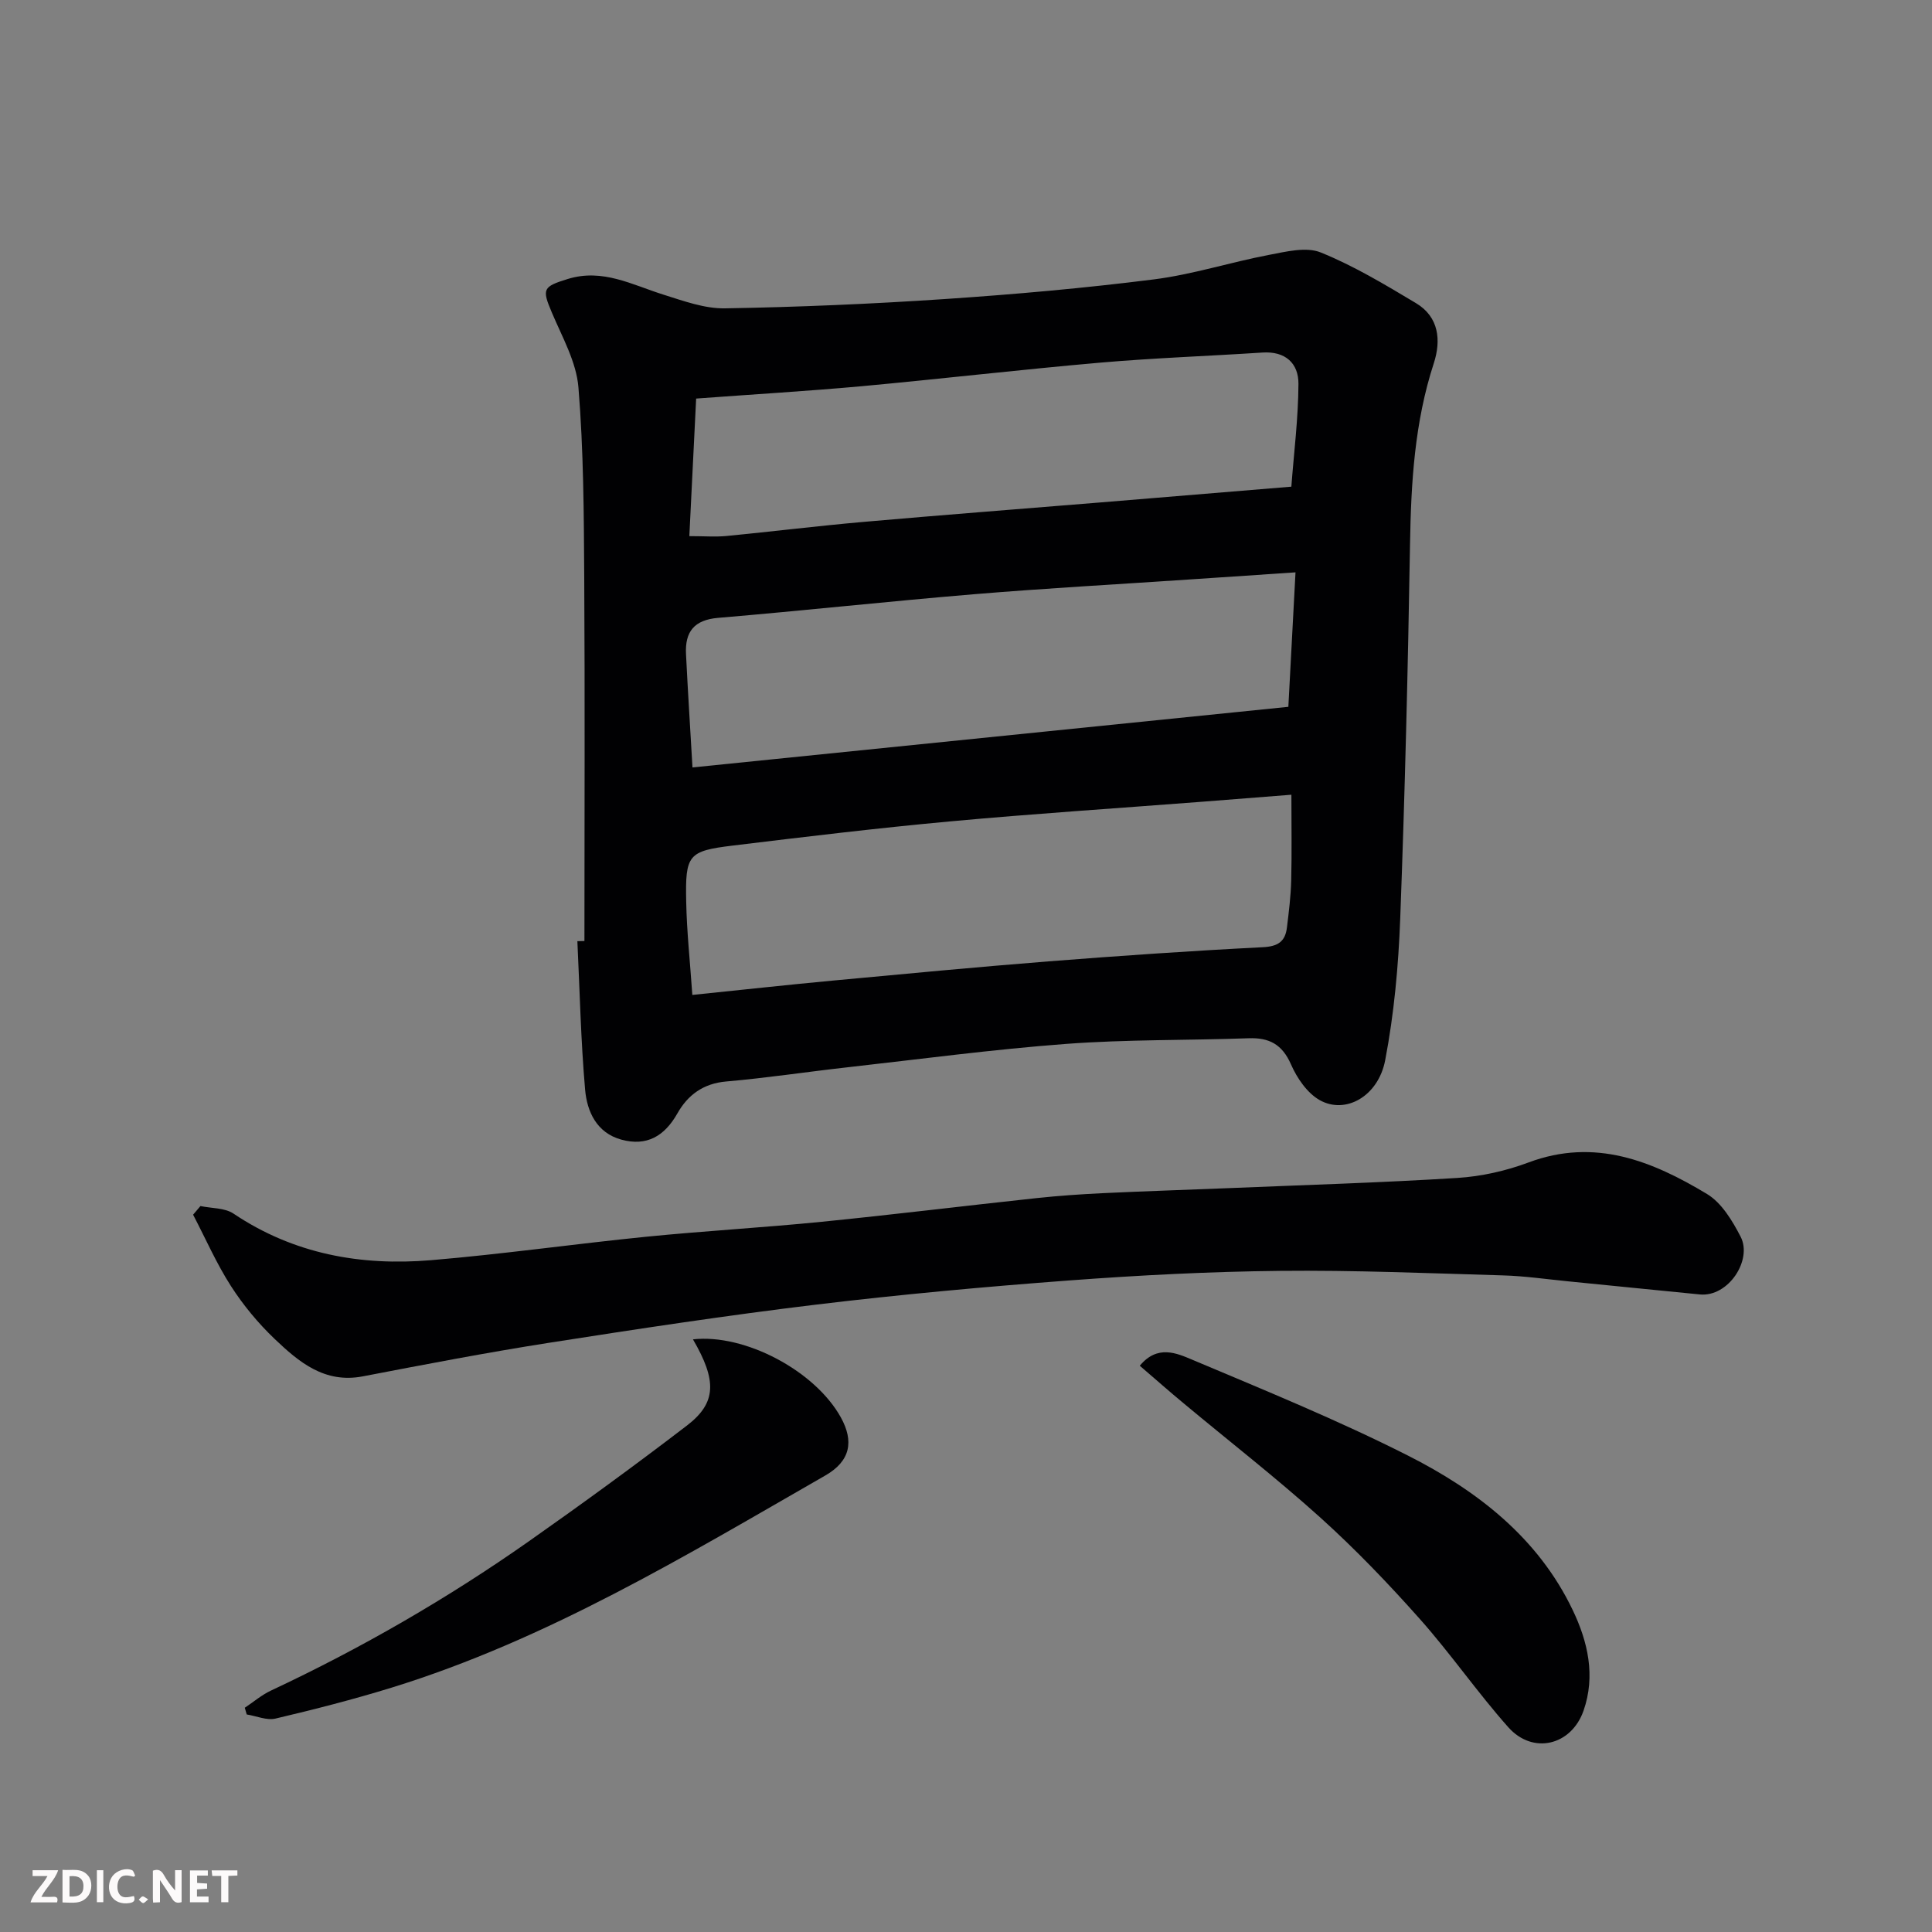 <svg enable-background="new 0 0 400 400" viewBox="0 0 400 400" xmlns="http://www.w3.org/2000/svg"><rect x="0" y="0" width="400" height="400" fill="#808080" stroke="none"/><path d="m121 194.83c0-25.09.11-50.18-.04-75.27-.08-13.13-.13-26.29-1.2-39.35-.43-5.29-3.37-10.44-5.51-15.51-2.07-4.88-1.88-5.34 3.3-6.94 7.23-2.23 13.35 1.22 19.83 3.25 4.14 1.3 8.49 2.9 12.71 2.83 15.2-.26 30.41-.91 45.59-1.93 14.42-.97 28.84-2.25 43.18-4.06 8.03-1.01 15.85-3.55 23.83-5.07 3.54-.67 7.73-1.74 10.76-.51 6.87 2.78 13.32 6.67 19.71 10.49 4.78 2.86 5.23 7.71 3.69 12.46-3.98 12.2-4.71 24.72-4.92 37.42-.43 25.86-1.06 51.73-2.03 77.57-.37 9.8-1.27 19.67-3.11 29.29-1.44 7.51-8.22 11.26-13.54 8.28-2.59-1.45-4.72-4.56-5.96-7.4-1.82-4.16-4.51-5.58-8.8-5.42-12.59.45-25.23.23-37.78 1.17-15.2 1.14-30.34 3.17-45.49 4.87-8.29.93-16.56 2.19-24.87 2.91-4.76.41-7.96 2.81-10.11 6.62-2.67 4.71-6.34 6.85-11.59 5.42-5.12-1.4-7.11-5.8-7.51-10.35-.89-10.21-1.11-20.49-1.6-30.74.48-.01.97-.02 1.46-.03zm22.34 11.16c9.87-1.01 19.47-2.07 29.09-2.97 14.88-1.39 29.76-2.8 44.66-3.98 14.77-1.16 29.56-2.18 44.36-2.93 3.14-.16 4.63-1.17 4.99-4.03.4-3.26.81-6.53.89-9.8.14-5.64.04-11.29.04-17.74-6.83.54-12.72 1.01-18.61 1.46-17.38 1.34-34.78 2.47-52.14 4.07-15.01 1.38-29.97 3.18-44.93 5-9.21 1.12-9.83 1.89-9.62 11.6.12 6.23.8 12.46 1.27 19.32zm124.88-87.49c-8.08.54-15.15 1.02-22.22 1.49-14.79 1-29.59 1.81-44.36 3.04-17.66 1.47-35.29 3.4-52.95 4.89-5 .42-6.89 2.9-6.66 7.5.4 8.07.92 16.14 1.34 23.47 41.13-4.18 82.29-8.37 123.37-12.55.47-9.01.94-17.88 1.48-27.84zm-124.09-35.98c-.46 9.38-.93 18.71-1.41 28.48 3.11 0 5.42.19 7.7-.03 9.47-.92 18.92-2.09 28.4-2.92 16.39-1.44 32.79-2.7 49.18-4.04 12.78-1.05 25.56-2.11 39.36-3.25.53-7.05 1.44-14.17 1.47-21.3.02-4.26-2.72-6.78-7.45-6.47-11.19.73-22.41 1.12-33.58 2.09-16.51 1.44-32.99 3.37-49.49 4.89-11.17 1.01-22.36 1.67-34.18 2.55z" fill="#010103"/><path d="m41.5 249.7c2.31.49 5.04.35 6.85 1.57 12.46 8.36 26.32 10.86 40.88 9.64 14.86-1.25 29.64-3.36 44.49-4.85 12.11-1.21 24.26-1.89 36.37-3.1 14.84-1.48 29.65-3.31 44.48-4.9 4.58-.49 9.19-.81 13.79-1.03 8.59-.41 17.19-.68 25.79-1.03 15.86-.66 31.73-1.13 47.57-2.12 4.98-.31 10.08-1.46 14.76-3.21 13.71-5.13 25.59-.3 36.93 6.53 3.03 1.82 5.26 5.54 6.97 8.85 2.48 4.79-2.52 12.53-8.45 11.95-9.14-.89-18.28-1.83-27.43-2.73-4.42-.44-8.83-1.08-13.25-1.21-15.42-.45-30.85-1.1-46.27-.94-14.53.15-29.08.9-43.58 1.98-17.52 1.31-35.03 2.91-52.46 5.01-18.49 2.23-36.92 5.03-55.33 7.91-12.88 2.02-25.69 4.48-38.49 6.94-7.92 1.52-13.23-2.96-18.24-7.73-3.42-3.26-6.52-7-9.07-10.97-3-4.67-5.25-9.83-7.83-14.77.51-.6 1.01-1.2 1.52-1.79z" fill="#010103"/><path d="m143.47 277.3c10.7-1.21 25.29 6.5 30.63 16.18 2.71 4.91 2 9-3.22 12-28.96 16.62-57.59 33.98-89.81 43.93-7.91 2.44-15.96 4.5-24.02 6.4-1.82.43-3.97-.53-5.97-.85-.13-.46-.27-.93-.4-1.39 1.8-1.19 3.47-2.64 5.41-3.55 18.68-8.76 36.49-19.03 53.36-30.88 11.08-7.79 22.04-15.77 32.79-24.01 6.14-4.71 6.19-9.32 1.23-17.83z" fill="#010103"/><path d="m235.98 282.76c3.66-4.42 7.66-2.59 10.85-1.25 14.99 6.32 30.1 12.49 44.61 19.82 14.33 7.24 26.99 17 34.17 32.01 3.12 6.51 4.78 13.61 2.24 20.85-2.53 7.21-10.49 9.13-15.57 3.42-6.41-7.21-11.92-15.22-18.33-22.43-6.49-7.3-13.29-14.4-20.54-20.94-9.12-8.22-18.84-15.77-28.28-23.64-3.02-2.5-5.97-5.1-9.15-7.84z" fill="#010103"/><g fill="#fcfafa"><path d="m37.59 393.81c-.92.31-1.52.05-2-.78-.7-1.2-1.52-2.34-2.47-3.78v4.59c-.55.03-.95.05-1.41.07-.03-.37-.06-.64-.06-.91 0-1.91 0-3.81 0-5.7 1.13-.41 1.77-.03 2.29.91.62 1.11 1.38 2.14 2.31 3.19v-4.2h1.35v6.61z"/><path d="m12.94 393.88v-6.75c1.9.19 3.93-.54 5.37 1.29.8 1.01.78 2.88.03 3.97-1.37 1.97-3.4 1.51-5.4 1.49m1.45-1.22c2.04.12 2.92-.58 2.89-2.21-.03-1.51-.98-2.19-2.89-2z"/><path d="m11.81 393.87h-5.49c.68-2.18 2.47-3.48 3.51-5.45h-3.08v-1.21h5.29c-.71 2.13-2.44 3.48-3.47 5.51.86 0 1.63.04 2.39-.01.79-.05 1.14.21.85 1.16"/><path d="m39.33 393.86v-6.61h3.7v1.07h-2.22v1.52c.68.04 1.34.09 2.07.13v1.07c-.72.05-1.38.09-2.1.14v1.48h2.4v1.19h-3.84z"/><path d="m27.71 388.56c-1.15-.3-2.46-.61-3.1.64-.37.73-.41 1.93-.06 2.67.63 1.35 1.99.93 3.17.68.35.94-.01 1.32-.93 1.46-1.62.25-3.05-.27-3.76-1.48-.73-1.24-.6-3.03.31-4.17.88-1.11 2.71-1.7 4-1.16.32.13.44.74.65 1.12-.1.08-.19.16-.28.24"/><path d="m49.15 387.24v1.07c-.59.02-1.17.05-1.87.08v5.44h-1.48v-5.44h-1.85c-.05-.4-.08-.73-.13-1.15z"/><path d="m20.06 387.21h1.33v6.62h-1.33z"/><path d="m30.68 393.25c-.49.38-.8.79-1.05.76-.32-.05-.6-.45-.9-.7.26-.24.51-.64.8-.67.29-.04.62.3 1.15.61"/></g></svg>